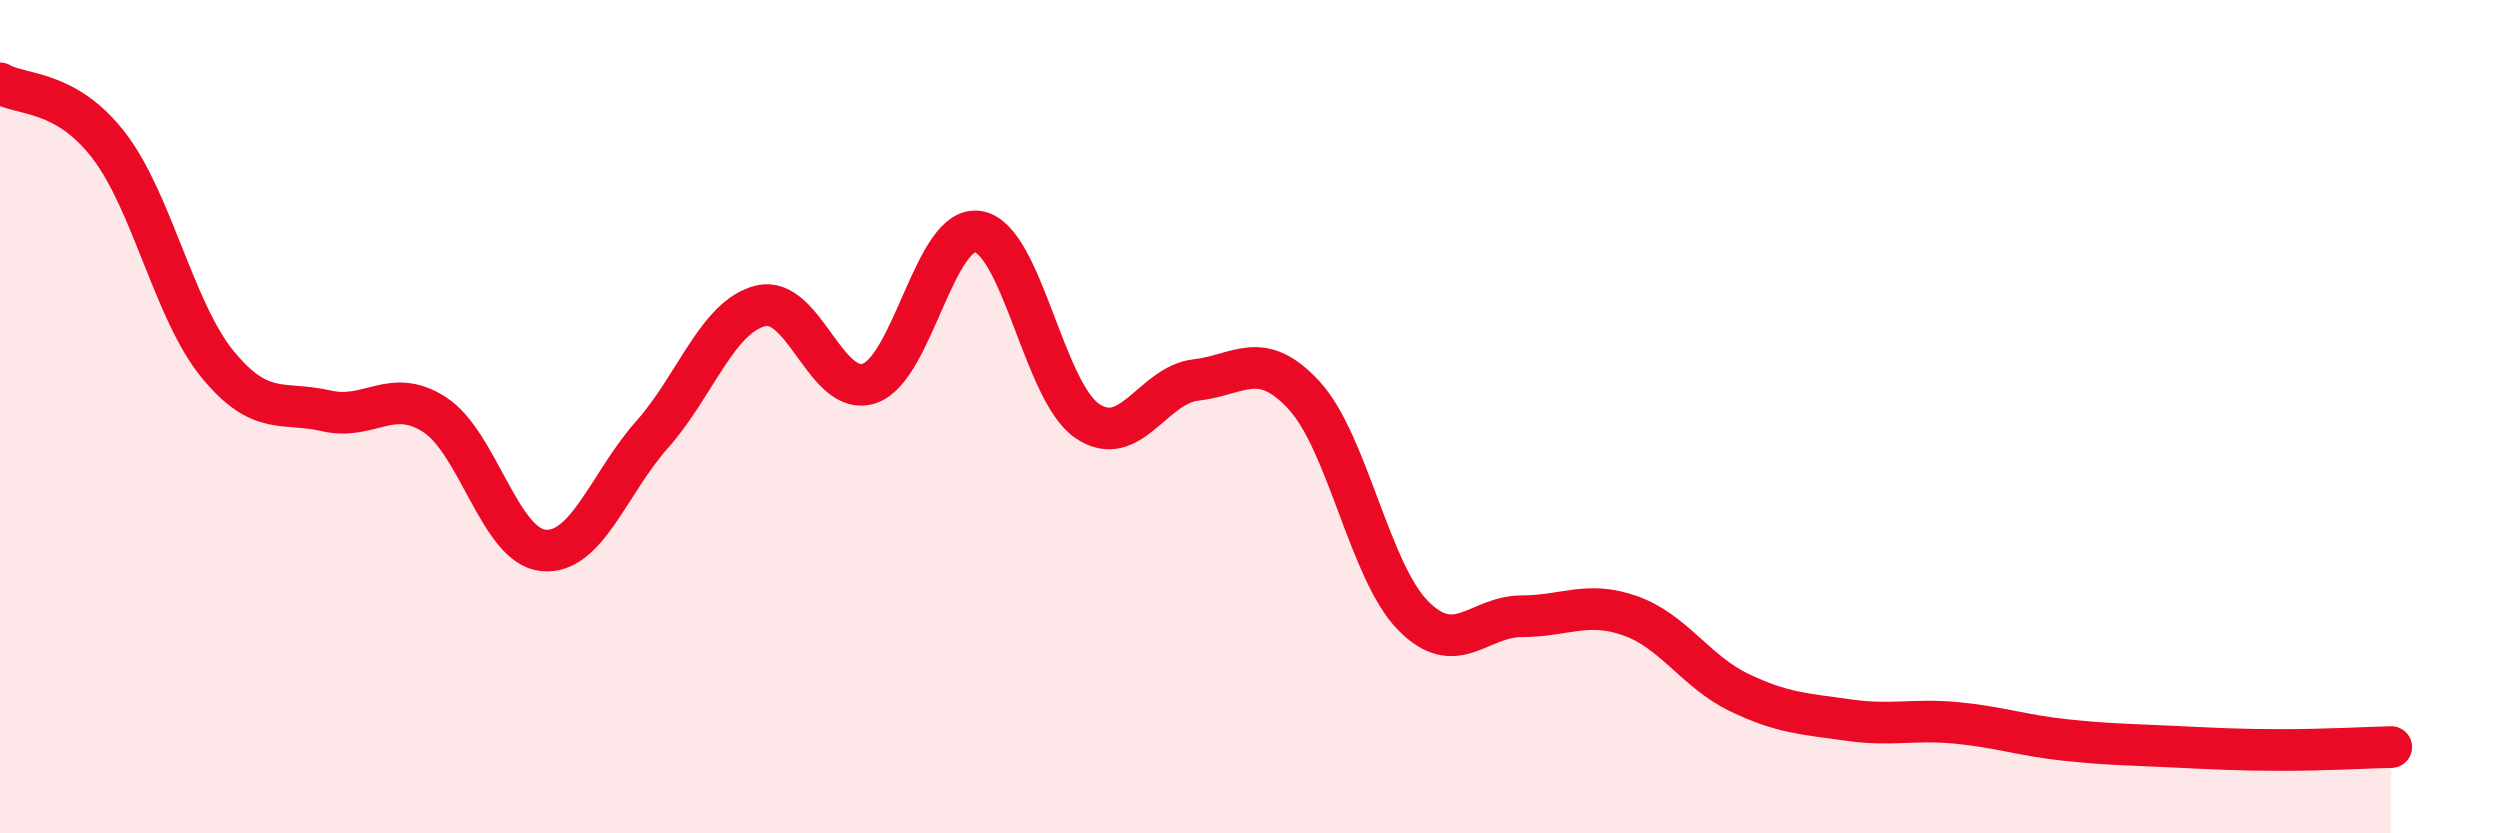 
    <svg width="60" height="20" viewBox="0 0 60 20" xmlns="http://www.w3.org/2000/svg">
      <path
        d="M 0,2 C 0.52,2.3 1.57,2.14 2.61,3.49 C 3.65,4.84 4.18,7.47 5.22,8.74 C 6.26,10.01 6.79,9.62 7.83,9.86 C 8.87,10.1 9.39,9.28 10.43,9.95 C 11.47,10.62 12,13.11 13.04,13.21 C 14.08,13.31 14.61,11.6 15.65,10.43 C 16.69,9.26 17.22,7.59 18.26,7.34 C 19.3,7.09 19.83,9.56 20.87,9.2 C 21.91,8.84 22.44,5.38 23.48,5.56 C 24.52,5.74 25.05,9.39 26.09,10.1 C 27.13,10.81 27.66,9.24 28.7,9.12 C 29.74,9 30.26,8.36 31.3,9.49 C 32.34,10.62 32.87,13.71 33.91,14.77 C 34.95,15.83 35.48,14.79 36.52,14.79 C 37.56,14.79 38.09,14.41 39.13,14.78 C 40.17,15.15 40.7,16.12 41.74,16.62 C 42.78,17.12 43.31,17.13 44.35,17.28 C 45.39,17.43 45.92,17.25 46.96,17.35 C 48,17.45 48.53,17.65 49.57,17.76 C 50.61,17.87 51.13,17.87 52.17,17.92 C 53.21,17.97 53.74,18 54.78,18 C 55.82,18 56.87,17.94 57.39,17.93L57.39 20L0 20Z"
        fill="#EB0A25"
        opacity="0.1"
        stroke-linecap="round"
        stroke-linejoin="round"
      />
      <path
        d="M 0,2 C 0.52,2.3 1.57,2.14 2.61,3.49 C 3.65,4.84 4.18,7.47 5.22,8.74 C 6.26,10.01 6.79,9.62 7.83,9.86 C 8.87,10.1 9.39,9.28 10.43,9.95 C 11.47,10.62 12,13.11 13.04,13.21 C 14.08,13.31 14.61,11.6 15.65,10.43 C 16.69,9.26 17.22,7.59 18.26,7.34 C 19.3,7.09 19.83,9.56 20.87,9.2 C 21.91,8.84 22.44,5.38 23.48,5.56 C 24.52,5.74 25.05,9.39 26.09,10.1 C 27.13,10.81 27.66,9.24 28.7,9.12 C 29.74,9 30.26,8.36 31.3,9.49 C 32.34,10.62 32.87,13.71 33.91,14.77 C 34.95,15.83 35.48,14.79 36.52,14.79 C 37.56,14.79 38.09,14.41 39.13,14.78 C 40.17,15.15 40.7,16.12 41.74,16.62 C 42.78,17.12 43.31,17.13 44.35,17.28 C 45.39,17.43 45.92,17.25 46.96,17.35 C 48,17.45 48.53,17.65 49.57,17.76 C 50.61,17.87 51.13,17.87 52.17,17.92 C 53.21,17.97 53.74,18 54.78,18 C 55.82,18 56.87,17.94 57.39,17.93"
        stroke="#EB0A25"
        stroke-width="1"
        fill="none"
        stroke-linecap="round"
        stroke-linejoin="round"
      />
    </svg>
  